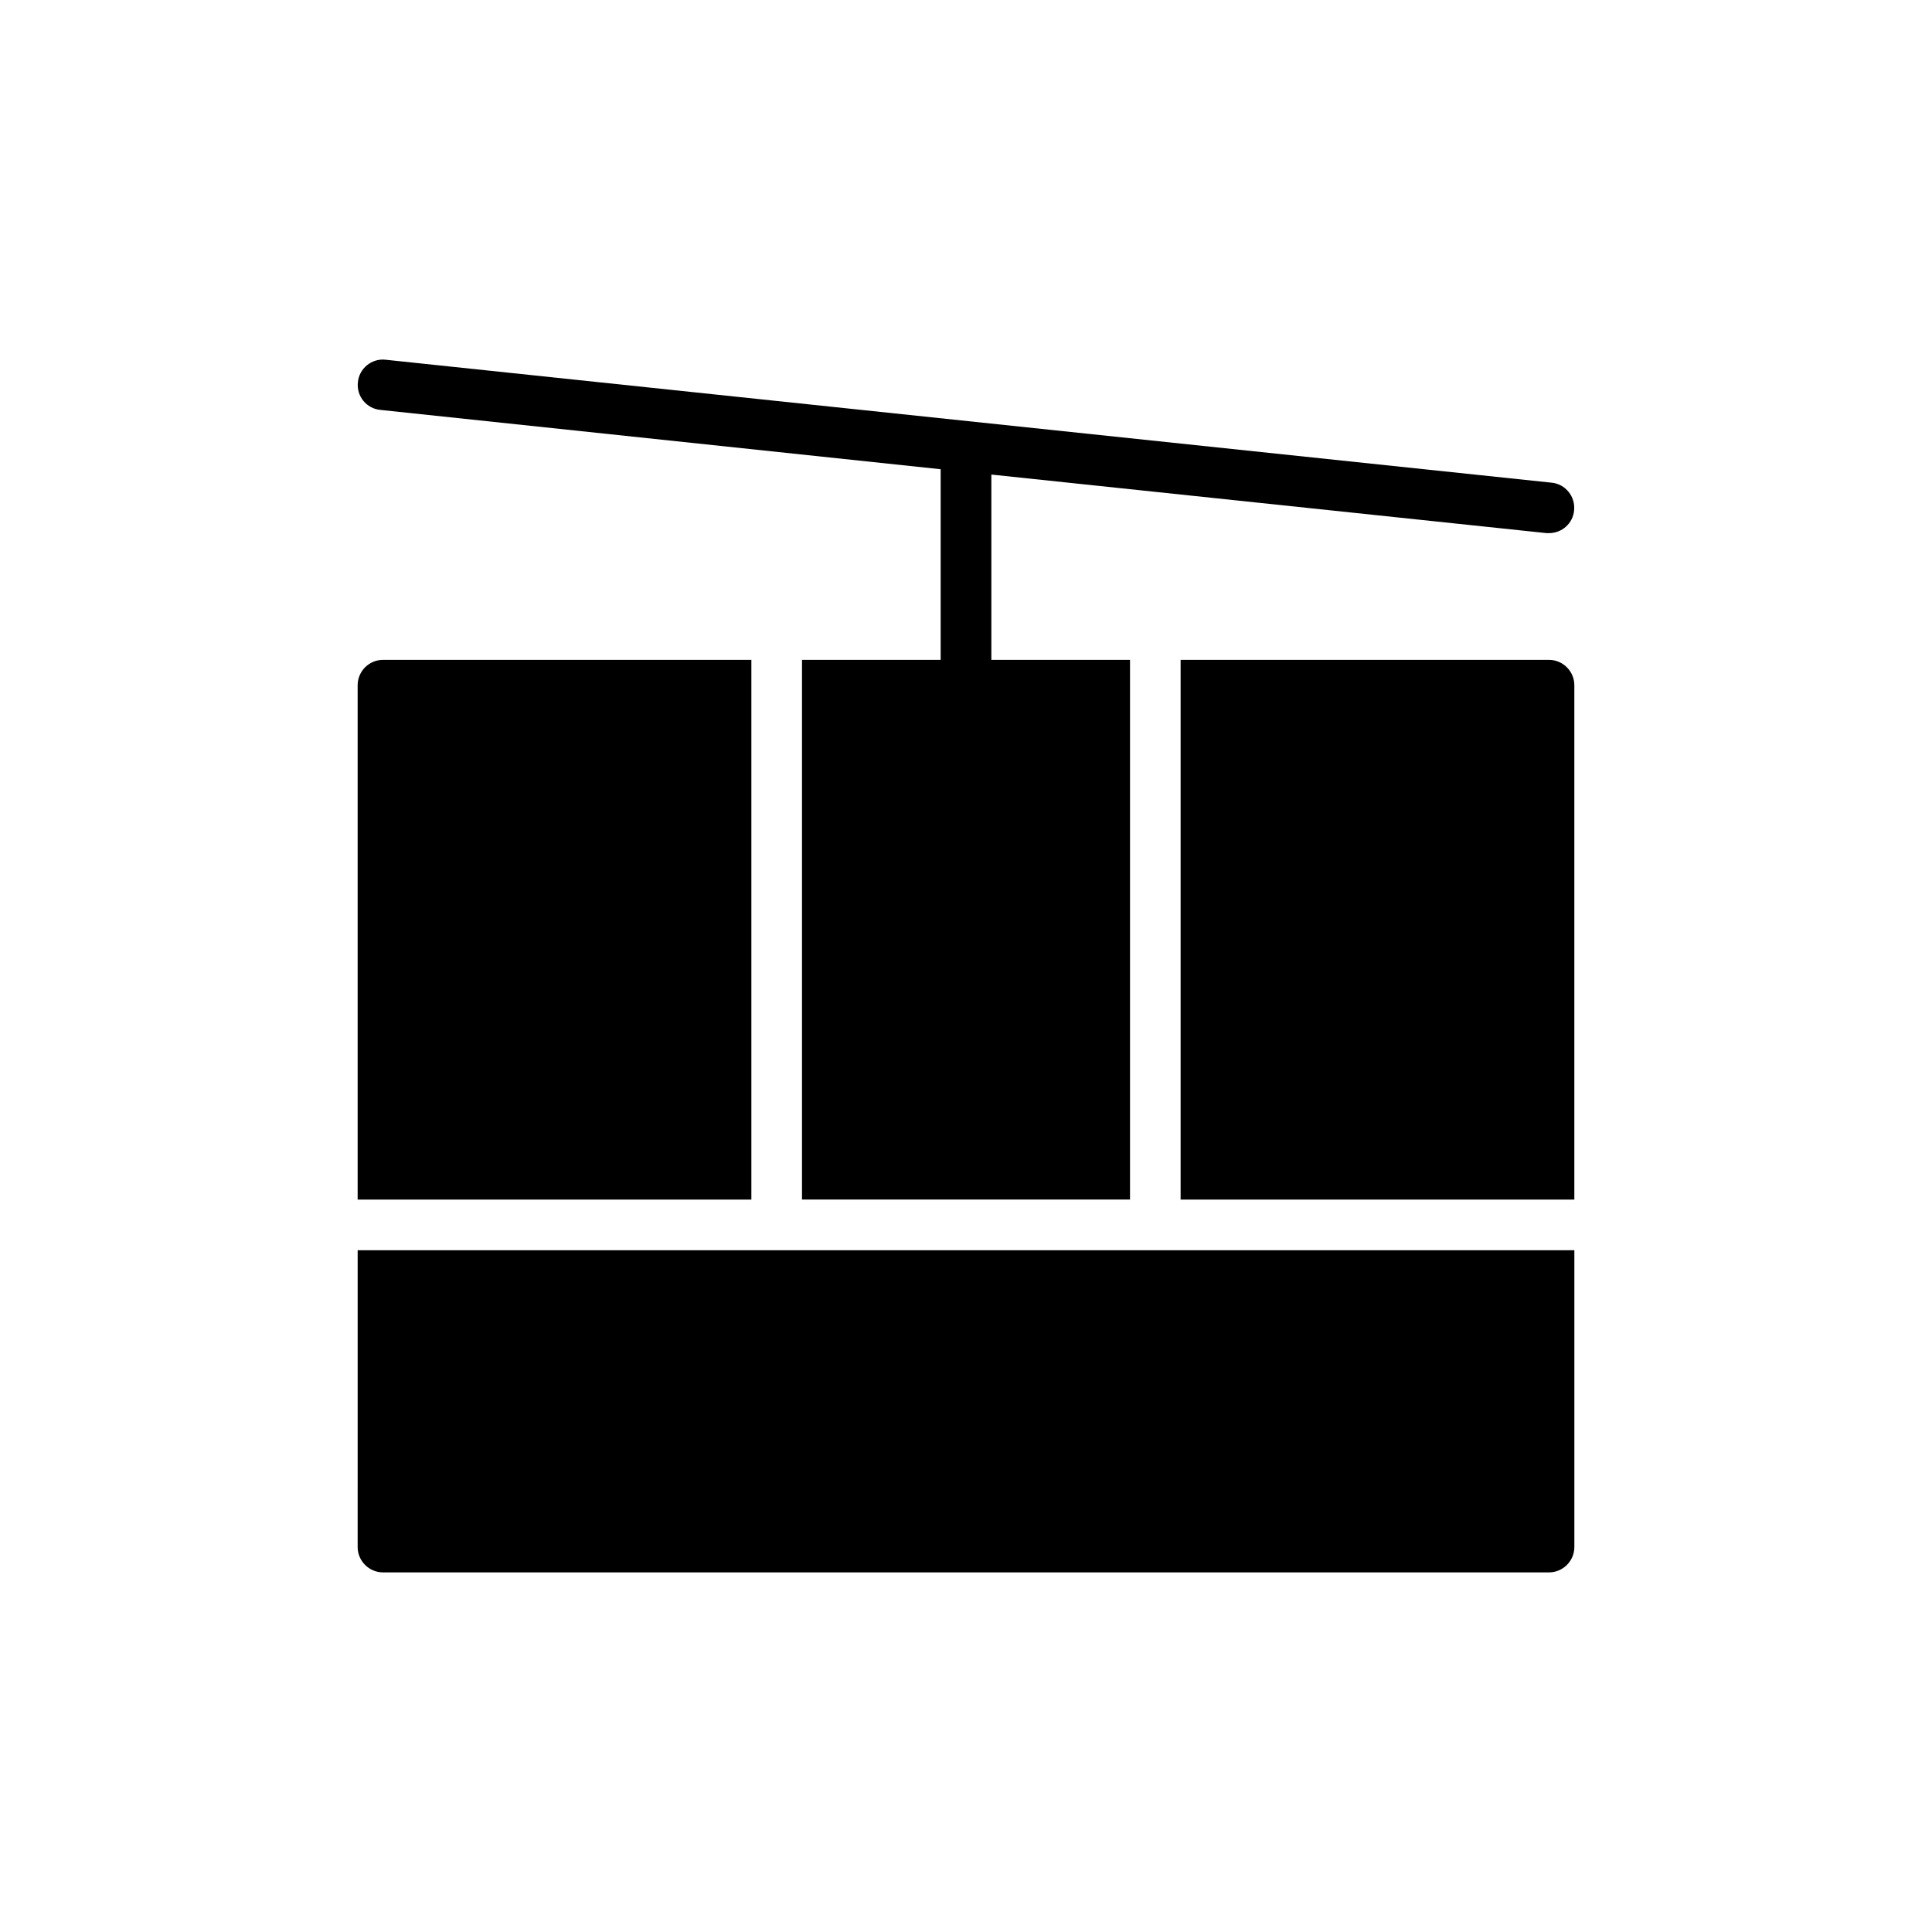 <?xml version="1.0" encoding="UTF-8"?>
<!-- Uploaded to: ICON Repo, www.iconrepo.com, Generator: ICON Repo Mixer Tools -->
<svg fill="#000000" width="800px" height="800px" version="1.1" viewBox="144 144 512 512" xmlns="http://www.w3.org/2000/svg">
 <g>
  <path d="m561.15 279.3c-0.332 3.426-3.223 5.981-6.648 5.981h-0.672l-147.11-15.516v49.102h36.746v143.02h-86.926v-143.02h36.746v-50.516l-148.46-15.719c-3.695-0.336-6.383-3.629-5.981-7.324 0.336-3.695 3.695-6.383 7.32-5.977l309 32.582c3.699 0.336 6.387 3.691 5.981 7.387z"/>
  <path d="m554.5 318.87h-97.625v143.03h104.34v-136.31c0-3.695-3.023-6.719-6.719-6.719z"/>
  <path d="m561.22 475.32v78.66c0 3.695-3.023 6.719-6.719 6.719h-309c-3.695 0-6.719-3.023-6.719-6.719l0.004-78.66z"/>
  <path d="m343.12 318.87h-97.621c-3.695 0-6.719 3.023-6.719 6.719v136.31h104.34z"/>
 </g>
</svg>